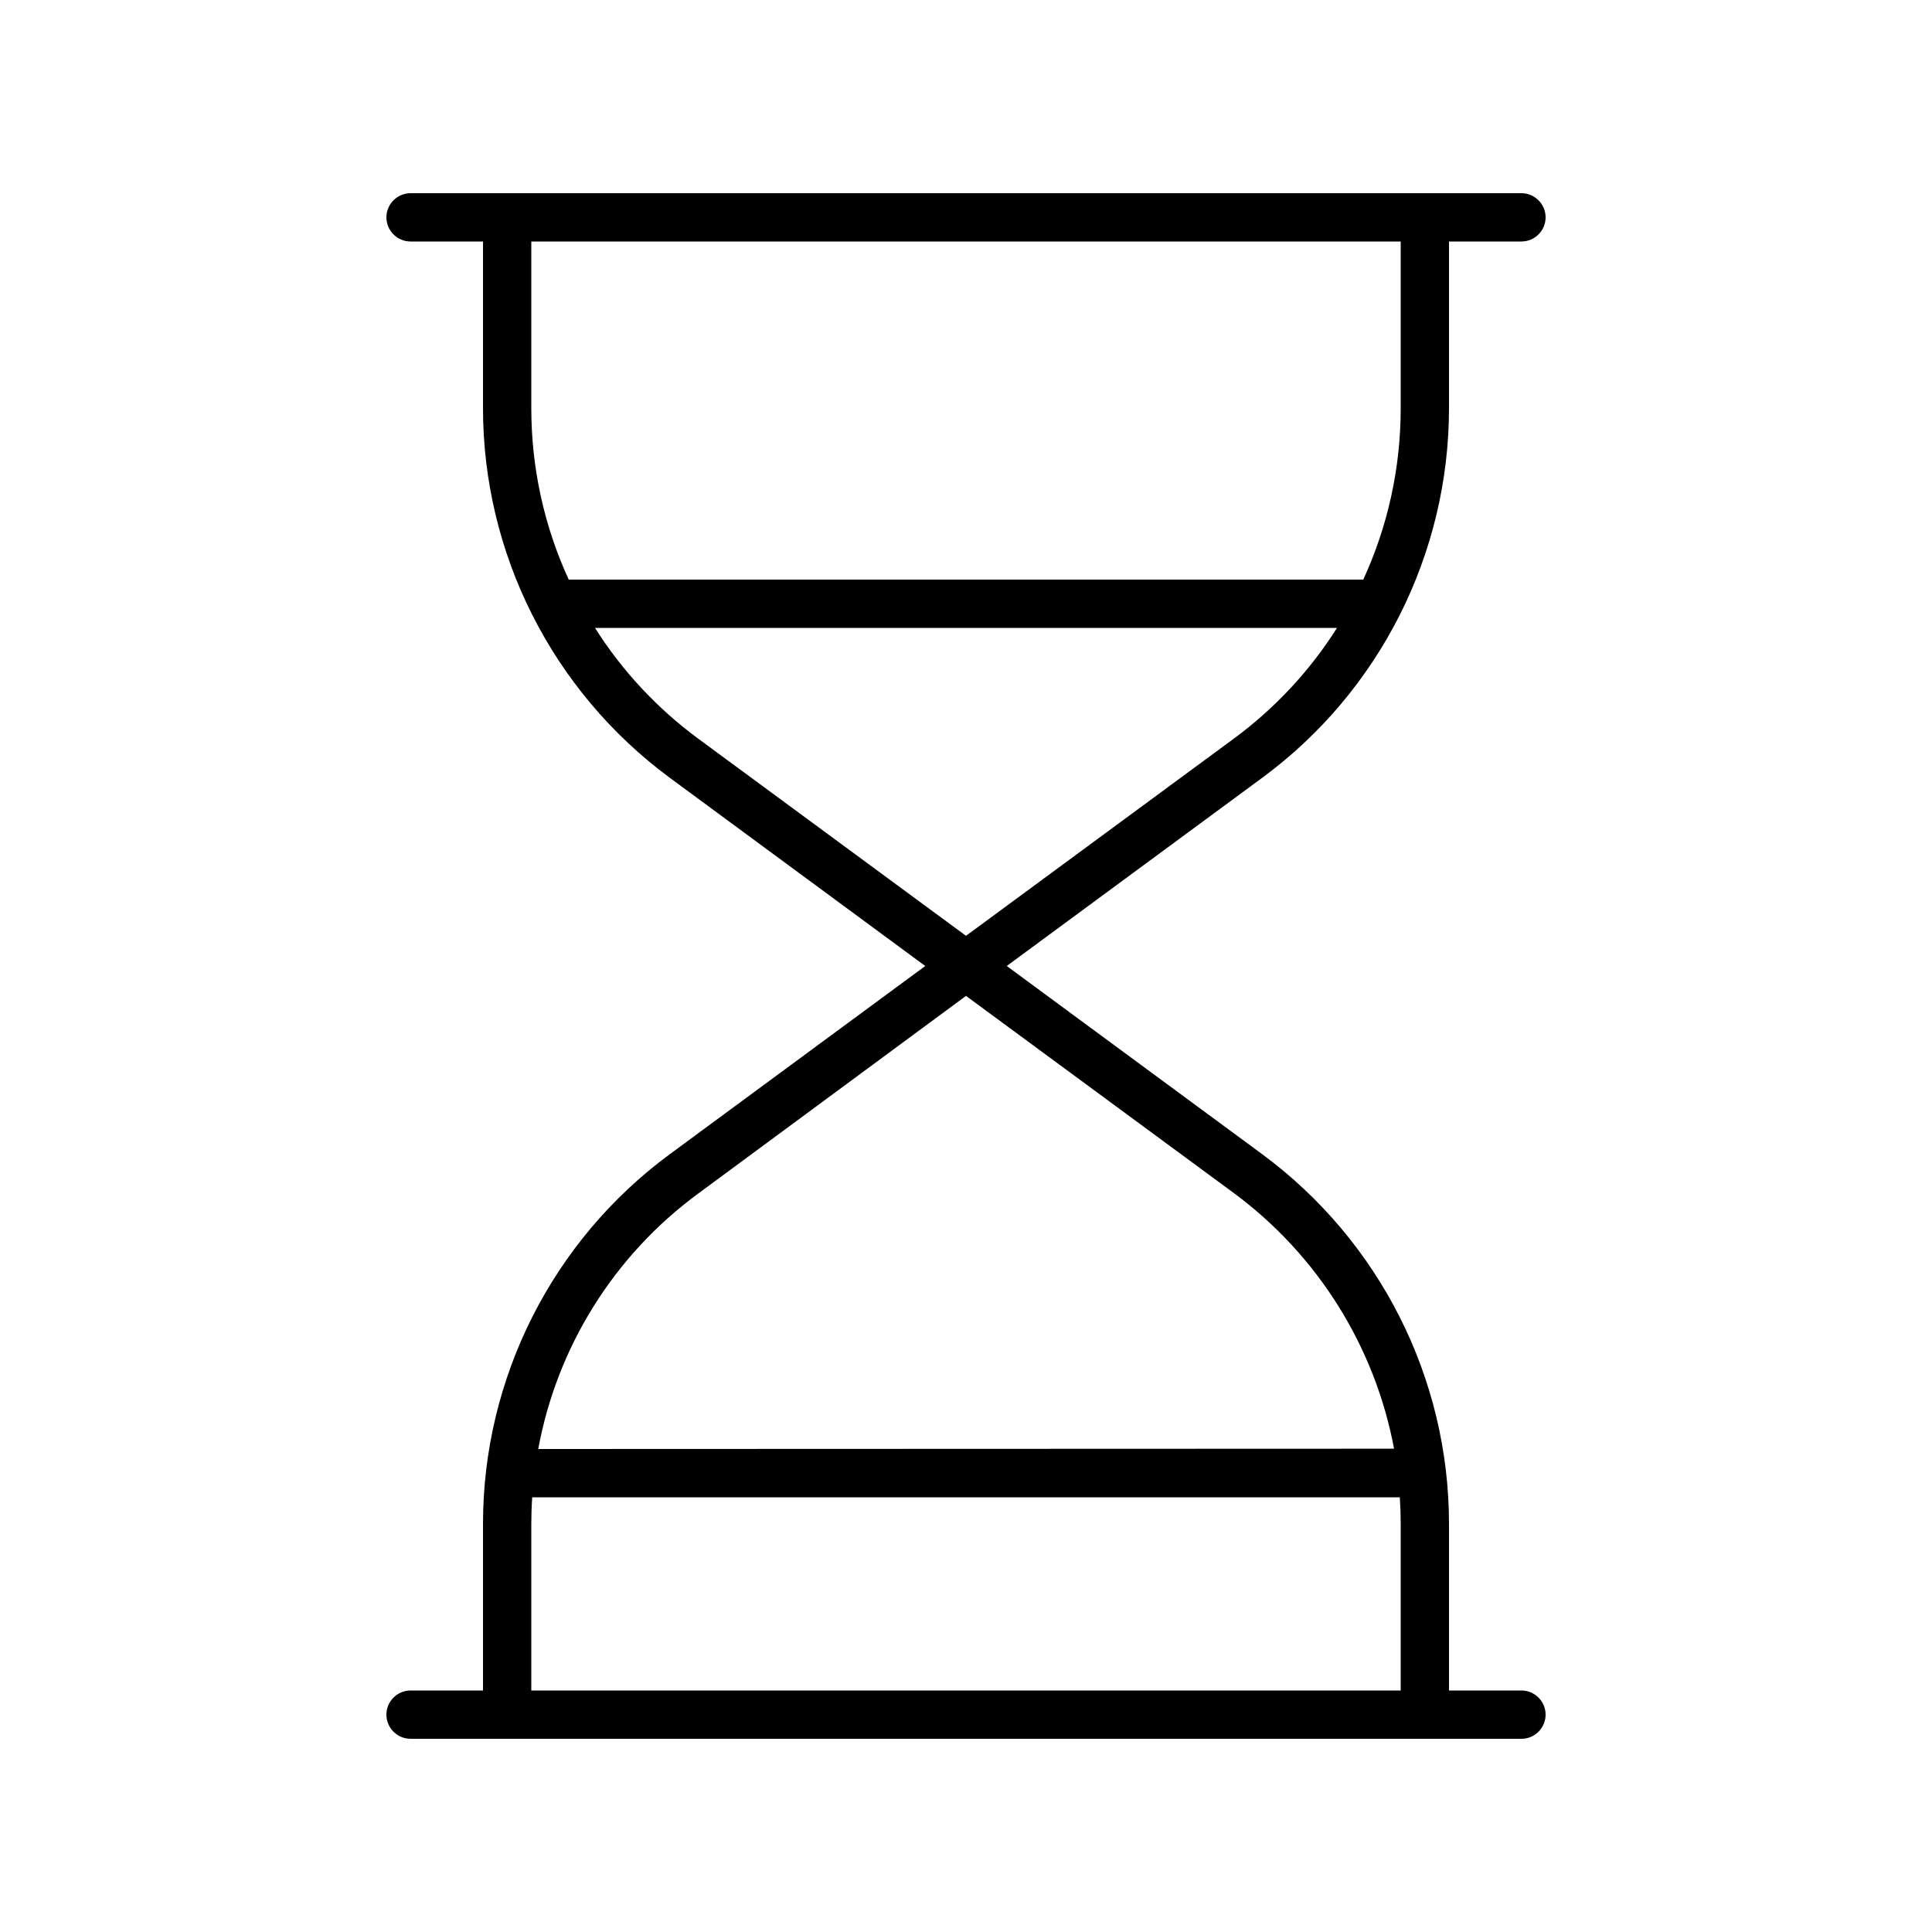 <svg xmlns="http://www.w3.org/2000/svg" viewBox="0 0 640 640"><!--! Font Awesome Pro 7.1.0 by @fontawesome - https://fontawesome.com License - https://fontawesome.com/license (Commercial License) Copyright 2025 Fonticons, Inc. --><path fill="currentColor" d="M136 64C131.6 64 128 67.6 128 72C128 76.4 131.6 80 136 80L160 80L160 135.2C160 183.5 183 228.9 221.8 257.6L306.5 320L221.8 382.4C183 411 160 456.5 160 504.8L160 560L136 560C131.6 560 128 563.6 128 568C128 572.4 131.6 576 136 576L504 576C508.4 576 512 572.4 512 568C512 563.6 508.4 560 504 560L480 560L480 504.8C480 456.5 457 411.1 418.2 382.4L333.5 320L418.2 257.6C457 229 480 183.5 480 135.2L480 80L504 80C508.4 80 512 76.4 512 72C512 67.6 508.4 64 504 64L136 64zM464 80L464 135.2C464 155.1 459.7 174.4 451.6 192L188.4 192C180.3 174.4 176 155.1 176 135.2L176 80L464 80zM442.9 208C434 222.1 422.4 234.6 408.7 244.7L320 310L231.3 244.7C217.6 234.6 206 222.1 197.1 208L442.9 208zM320 329.9L408.7 395.2C436.7 415.9 455.5 446.3 461.8 479.9L178.3 480C184.5 446.3 203.3 415.9 231.4 395.3L320 329.9zM176 504.8C176 501.9 176.1 498.9 176.3 496L463.7 496C463.9 498.9 464 501.8 464 504.8L464 560L176 560L176 504.8z"/></svg>